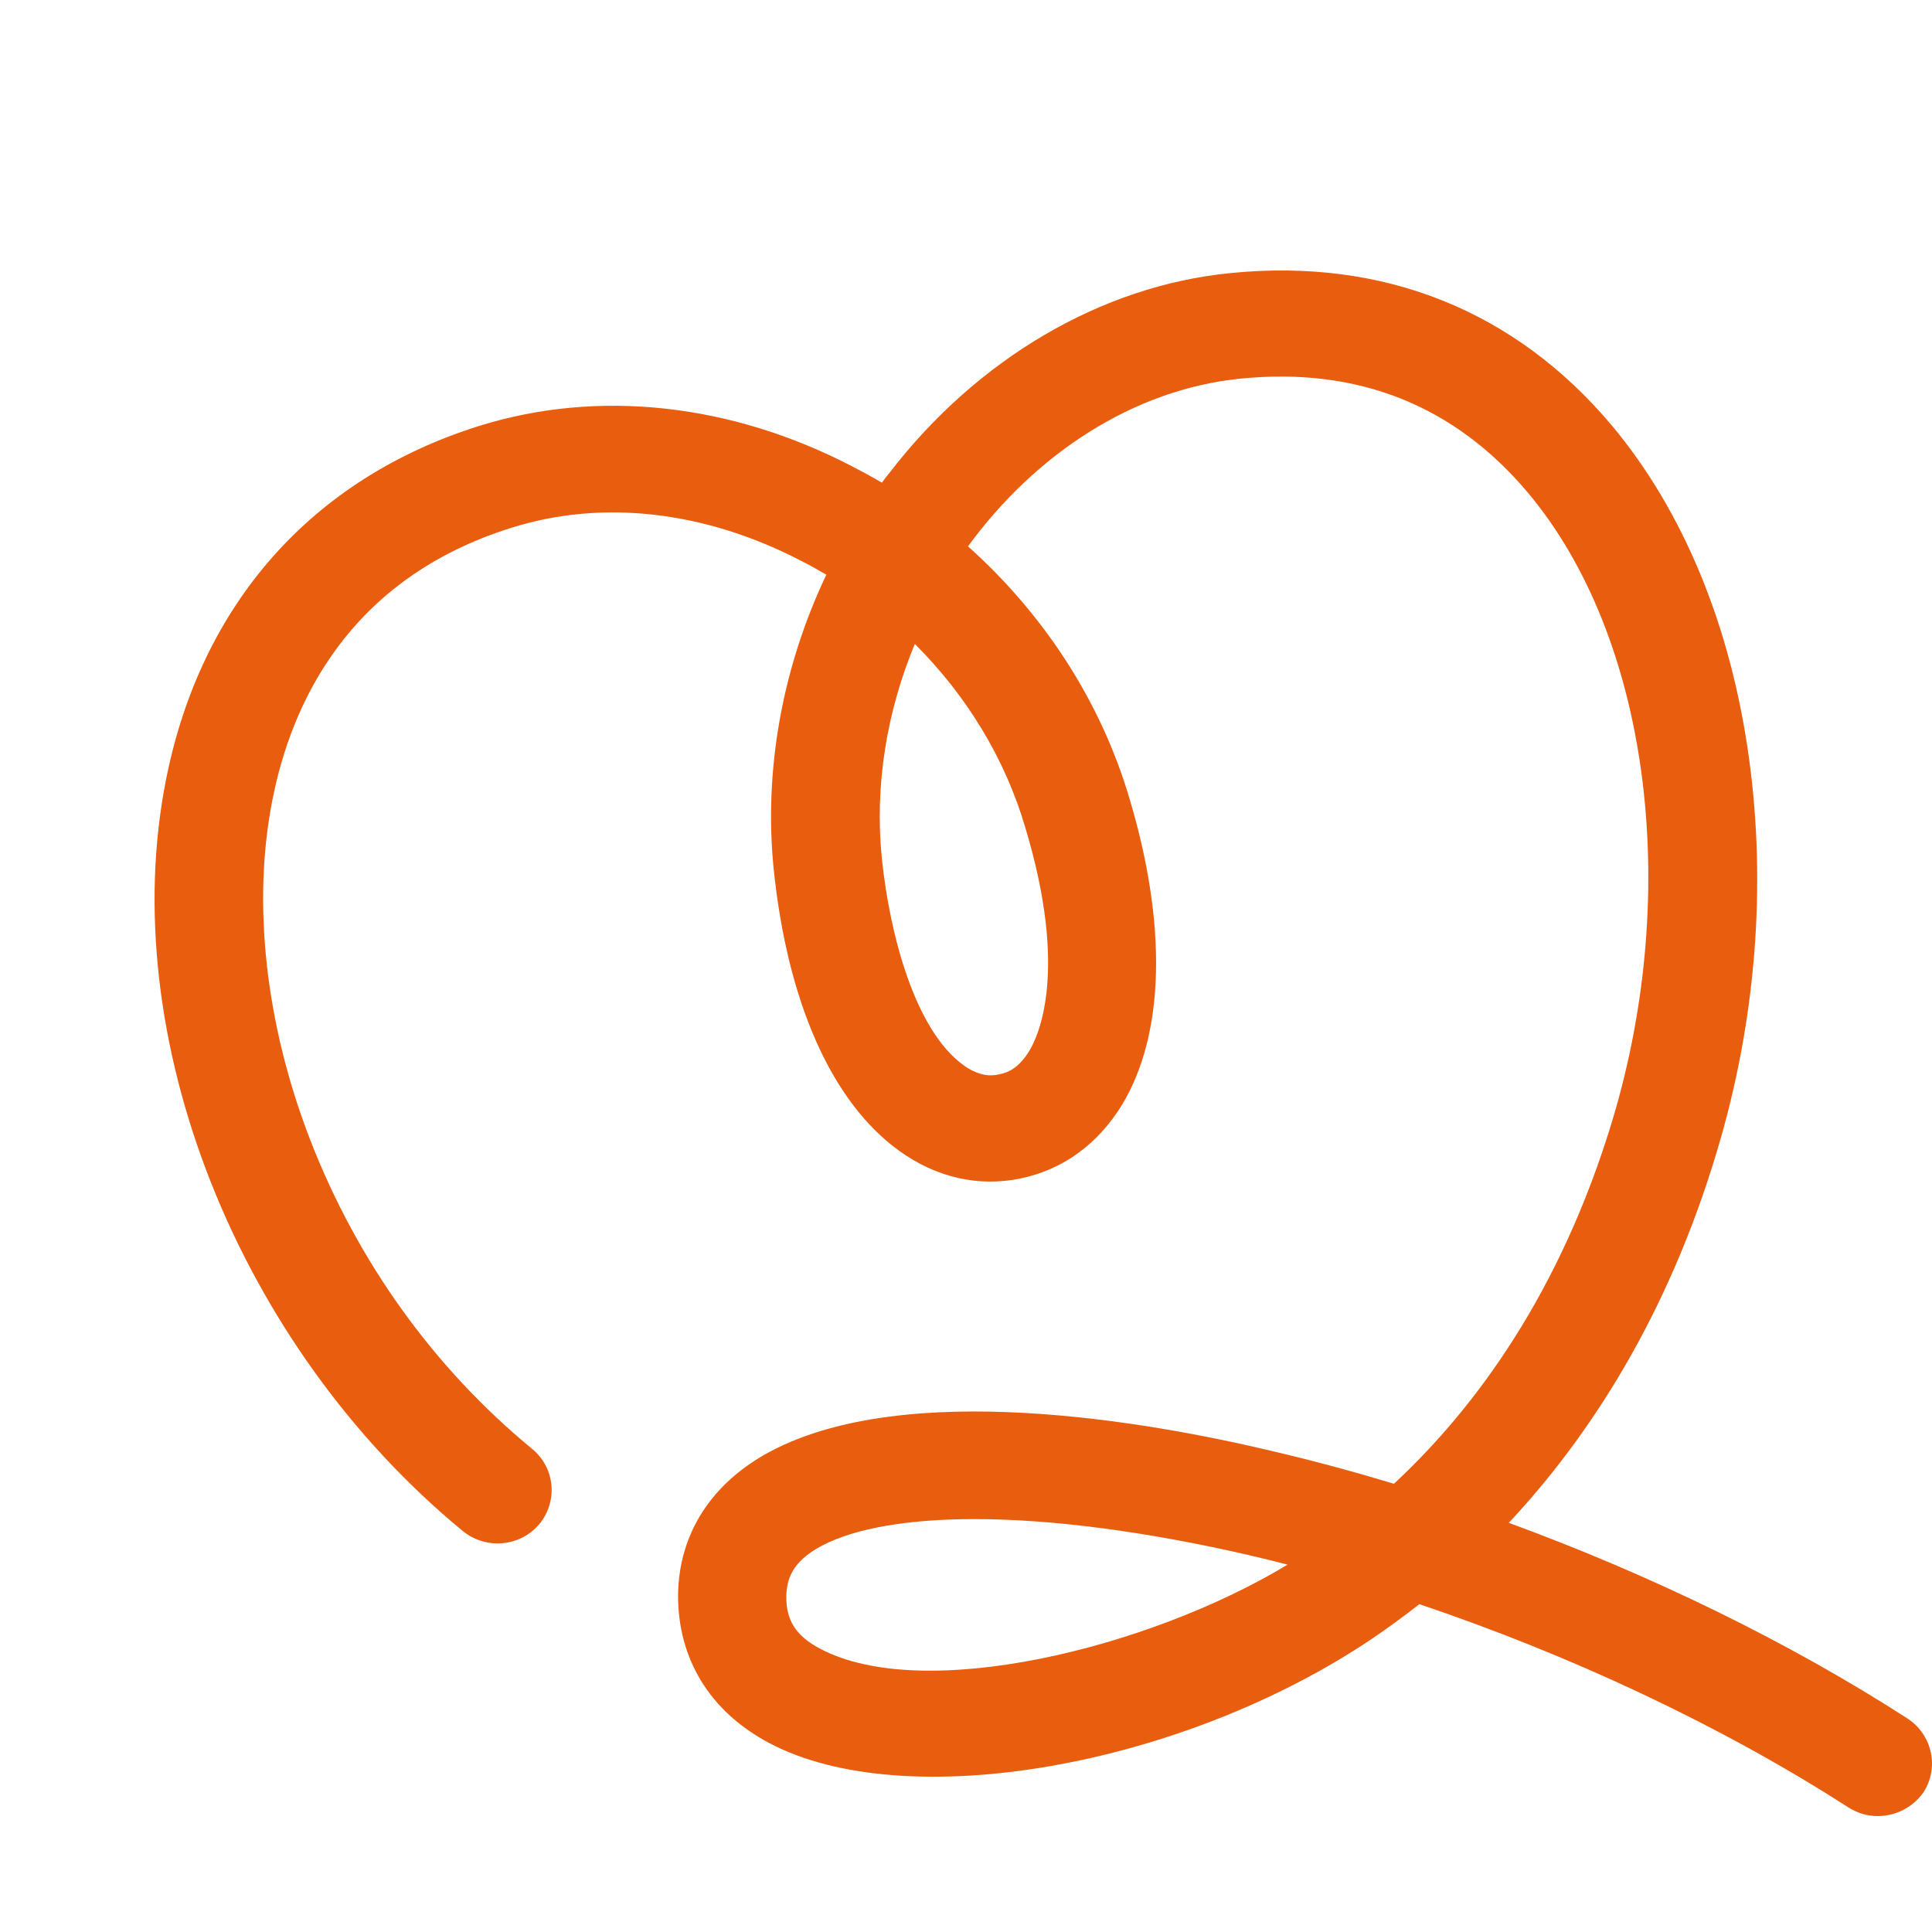 <svg width="100" height="100" viewBox="0 0 100 100" fill="none" xmlns="http://www.w3.org/2000/svg">
<path d="M97.194 94C96.658 94 96.147 93.856 95.659 93.543C89.155 89.357 81.384 85.701 73.466 83.031C72.638 83.68 71.81 84.281 71.03 84.811C61.139 91.474 46.864 93.952 39.824 90.223C36.73 88.587 35.073 85.845 35.097 82.525C35.146 79.35 36.852 76.728 39.897 75.116C46.913 71.411 59.264 73.528 65.987 75.14C68.034 75.621 70.08 76.174 72.151 76.8C76.341 72.903 80.775 66.913 83.479 57.916C87.06 45.936 85.306 32.922 79.094 25.513C75.293 20.99 70.299 18.993 64.233 19.595C58.63 20.148 53.563 23.54 50.104 28.279C54.026 31.791 56.949 36.266 58.435 41.245C60.433 47.861 60.287 53.538 58.07 57.194C56.828 59.215 55.025 60.538 52.832 60.995C50.64 61.452 48.447 60.947 46.523 59.552C43.039 57.026 40.749 51.854 40.043 44.95C39.531 39.826 40.506 34.51 42.771 29.747C42.357 29.506 41.943 29.265 41.504 29.049C36.535 26.451 31.2 25.825 26.474 27.317C18.02 29.963 15.073 36.434 14.098 41.414C13.051 46.73 13.733 52.984 16.047 58.974C18.483 65.277 22.454 70.81 27.546 74.996C28.739 75.982 28.885 77.714 27.911 78.893C26.912 80.072 25.158 80.216 23.964 79.254C12.271 69.631 5.962 53.634 8.593 40.355C10.395 31.262 16.145 24.767 24.793 22.049C30.956 20.124 37.85 20.87 44.16 24.166C44.671 24.43 45.159 24.695 45.646 24.983C45.768 24.815 45.889 24.647 46.036 24.478C50.567 18.584 56.998 14.784 63.697 14.134C71.615 13.34 78.436 16.083 83.43 22.024C87.109 26.427 89.569 32.344 90.519 39.176C91.445 45.84 90.885 52.864 88.887 59.528C86.305 68.188 82.212 74.418 78.095 78.821C85.452 81.515 92.614 85.003 98.729 88.948C100.02 89.79 100.385 91.498 99.557 92.773C98.997 93.567 98.095 94 97.194 94ZM50.445 78.628C47.059 78.628 44.306 79.085 42.552 79.999C40.944 80.841 40.725 81.804 40.7 82.597C40.676 83.872 41.212 84.69 42.455 85.34C47.765 88.154 59.386 85.364 66.645 80.986C65.987 80.817 65.33 80.649 64.696 80.505C59.386 79.278 54.465 78.628 50.445 78.628ZM47.351 33.331C45.914 36.795 45.256 40.62 45.646 44.445C46.06 48.438 47.376 53.321 49.86 55.126C50.689 55.727 51.322 55.703 51.712 55.607C52.126 55.535 52.711 55.318 53.271 54.404C53.782 53.562 55.293 50.218 53.076 42.857C52.029 39.273 50.031 36.001 47.351 33.331Z" fill="#E95D0F"/>
</svg>
